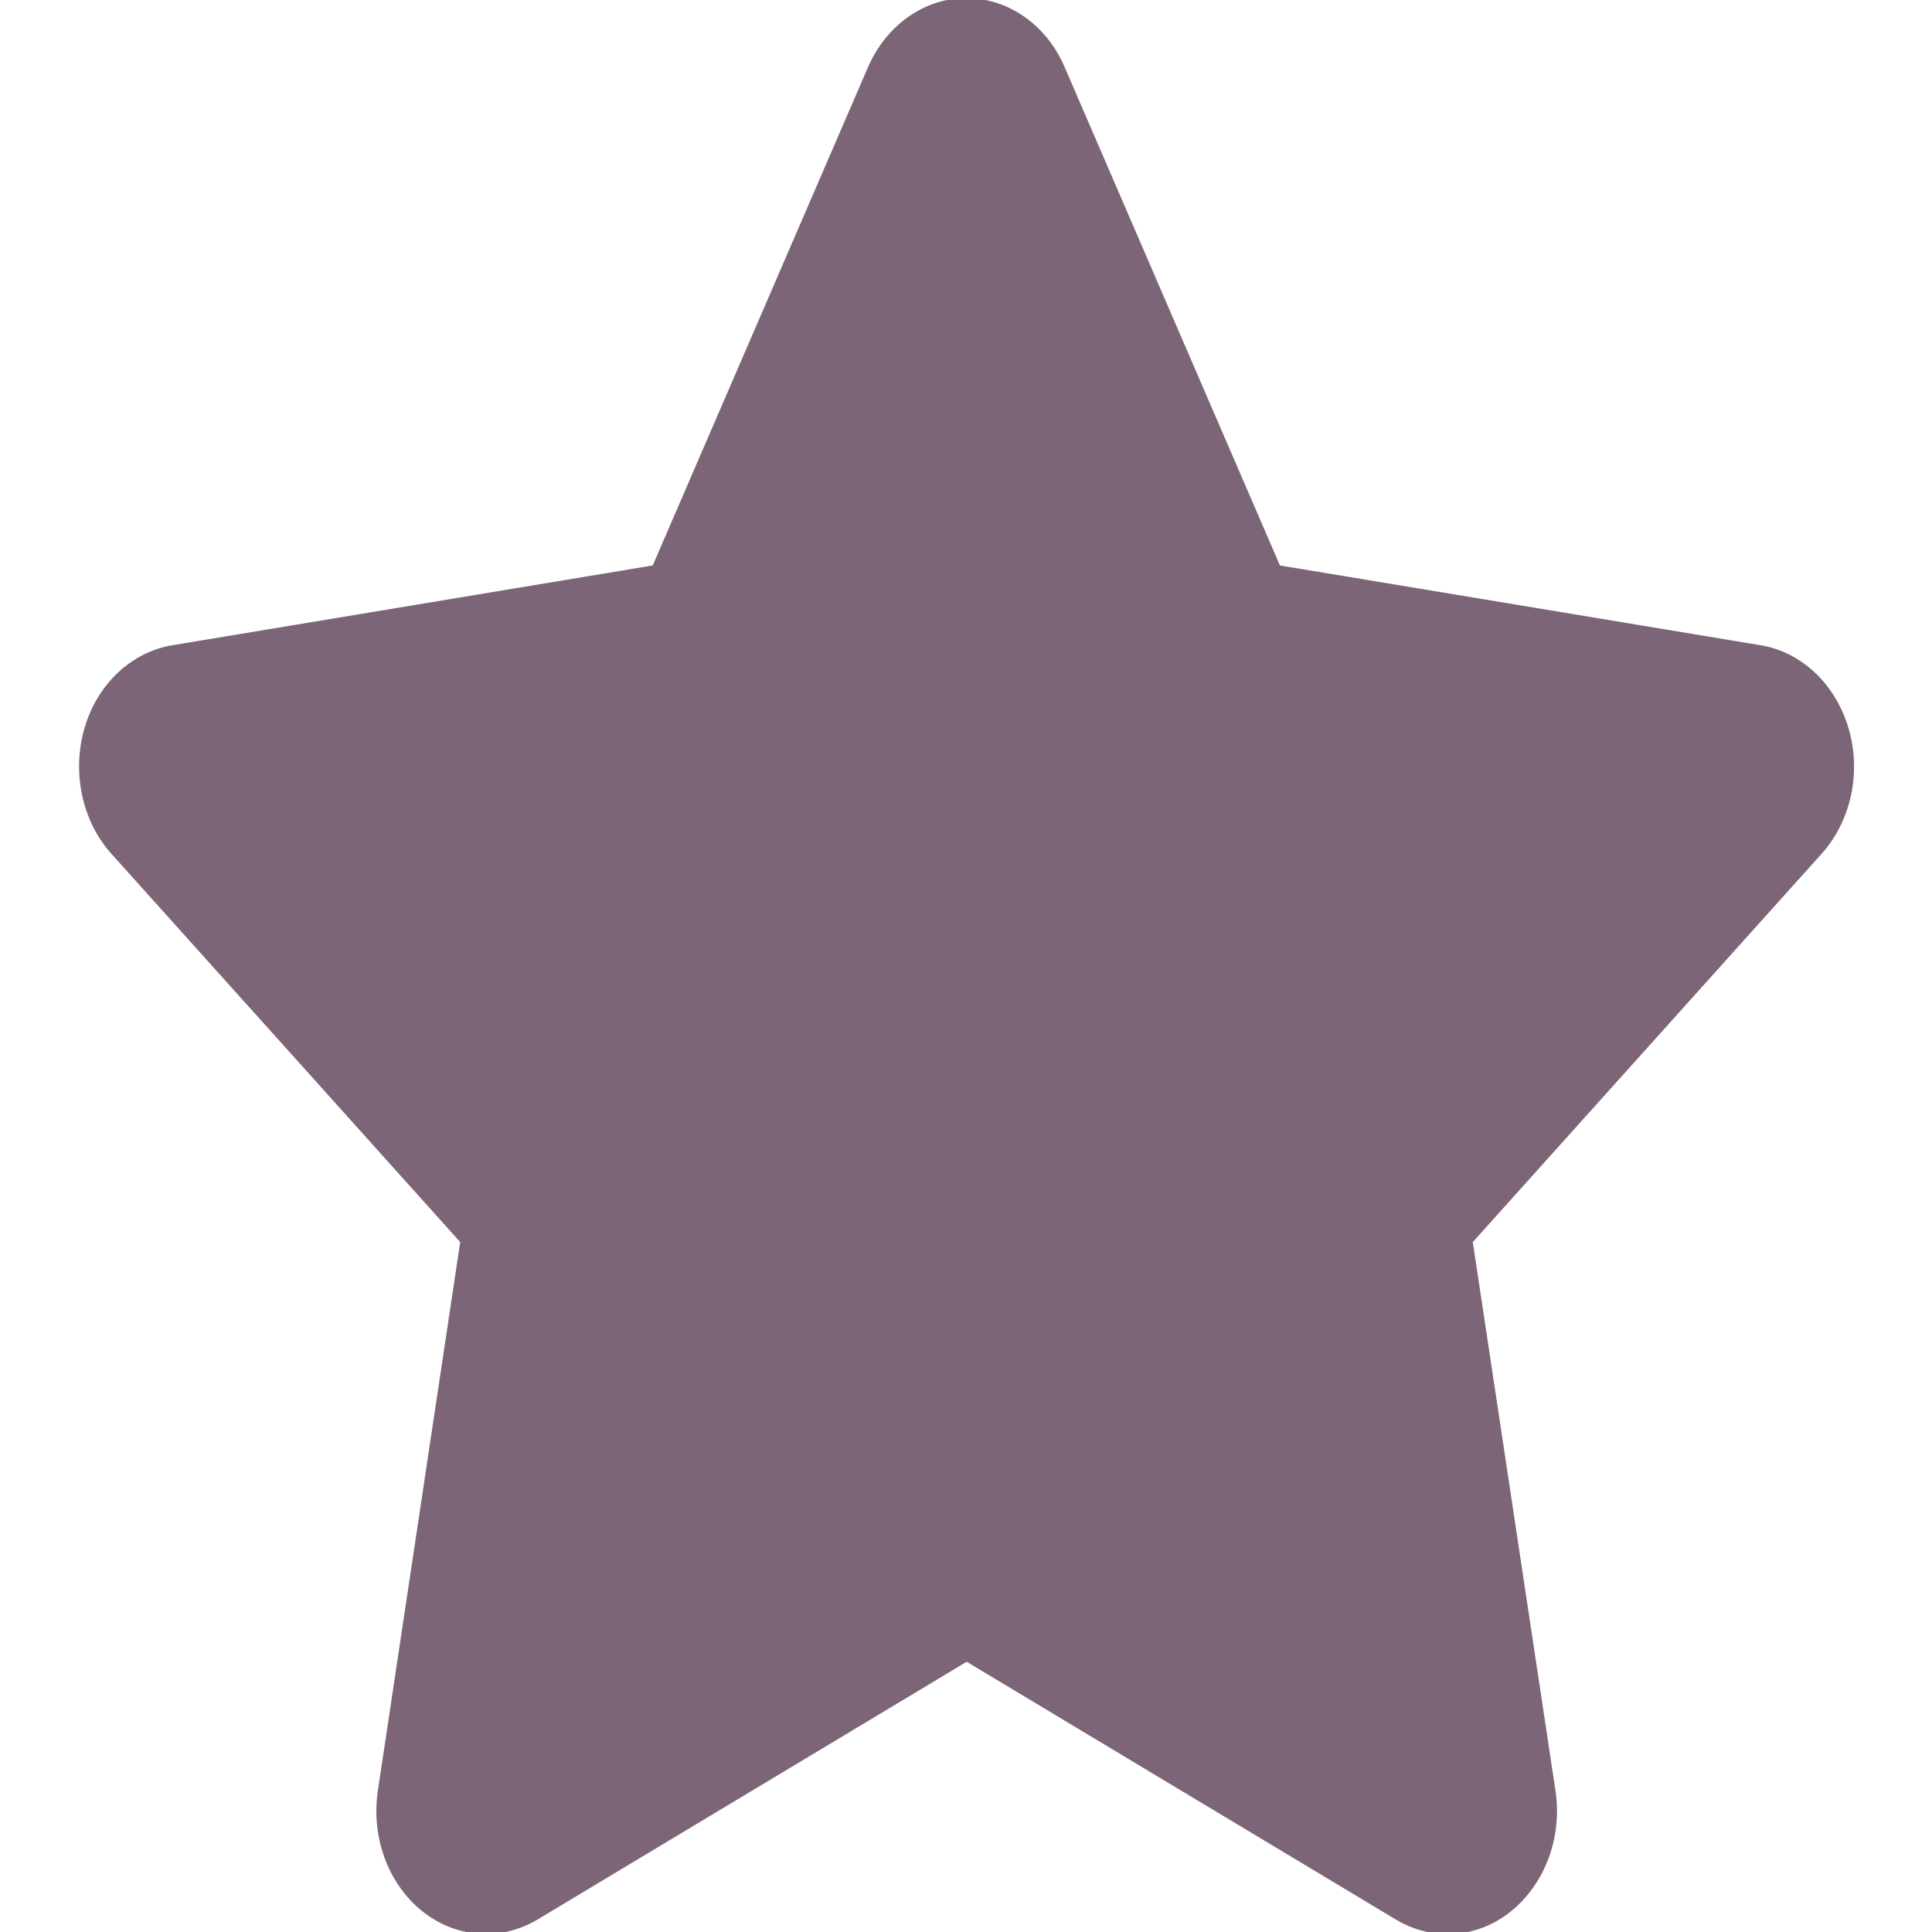 <svg xmlns="http://www.w3.org/2000/svg" xmlns:xlink="http://www.w3.org/1999/xlink" width="75" height="75" viewBox="0 0 512 512" version="1.1">
<g id="surface1">
<path style=" stroke:#7C6576;fill-rule:nonzero;fill:#7C6576;fill-opacity:1;" d="M 281.688 18 C 276.977 7 267.023 0 256.09 0 C 245.156 0 235.289 7 230.488 18 L 173.332 150.301 L 45.688 171.5 C 35.023 173.301 26.133 181.699 22.844 193.199 C 19.555 204.699 22.223 217.398 29.867 225.898 L 122.488 329 L 100.621 474.699 C 98.844 486.699 103.289 498.898 112.09 506 C 120.891 513.102 132.535 514 142.133 508.301 L 256.18 439.801 L 370.223 508.301 C 379.82 514 391.465 513.199 400.266 506 C 409.066 498.801 413.512 486.699 411.734 474.699 L 389.777 329 L 482.398 225.898 C 490.043 217.398 492.801 204.699 489.422 193.199 C 486.043 181.699 477.246 173.301 466.578 171.5 L 338.844 150.301 Z M 281.688 18 "></path>
</g>
</svg>
